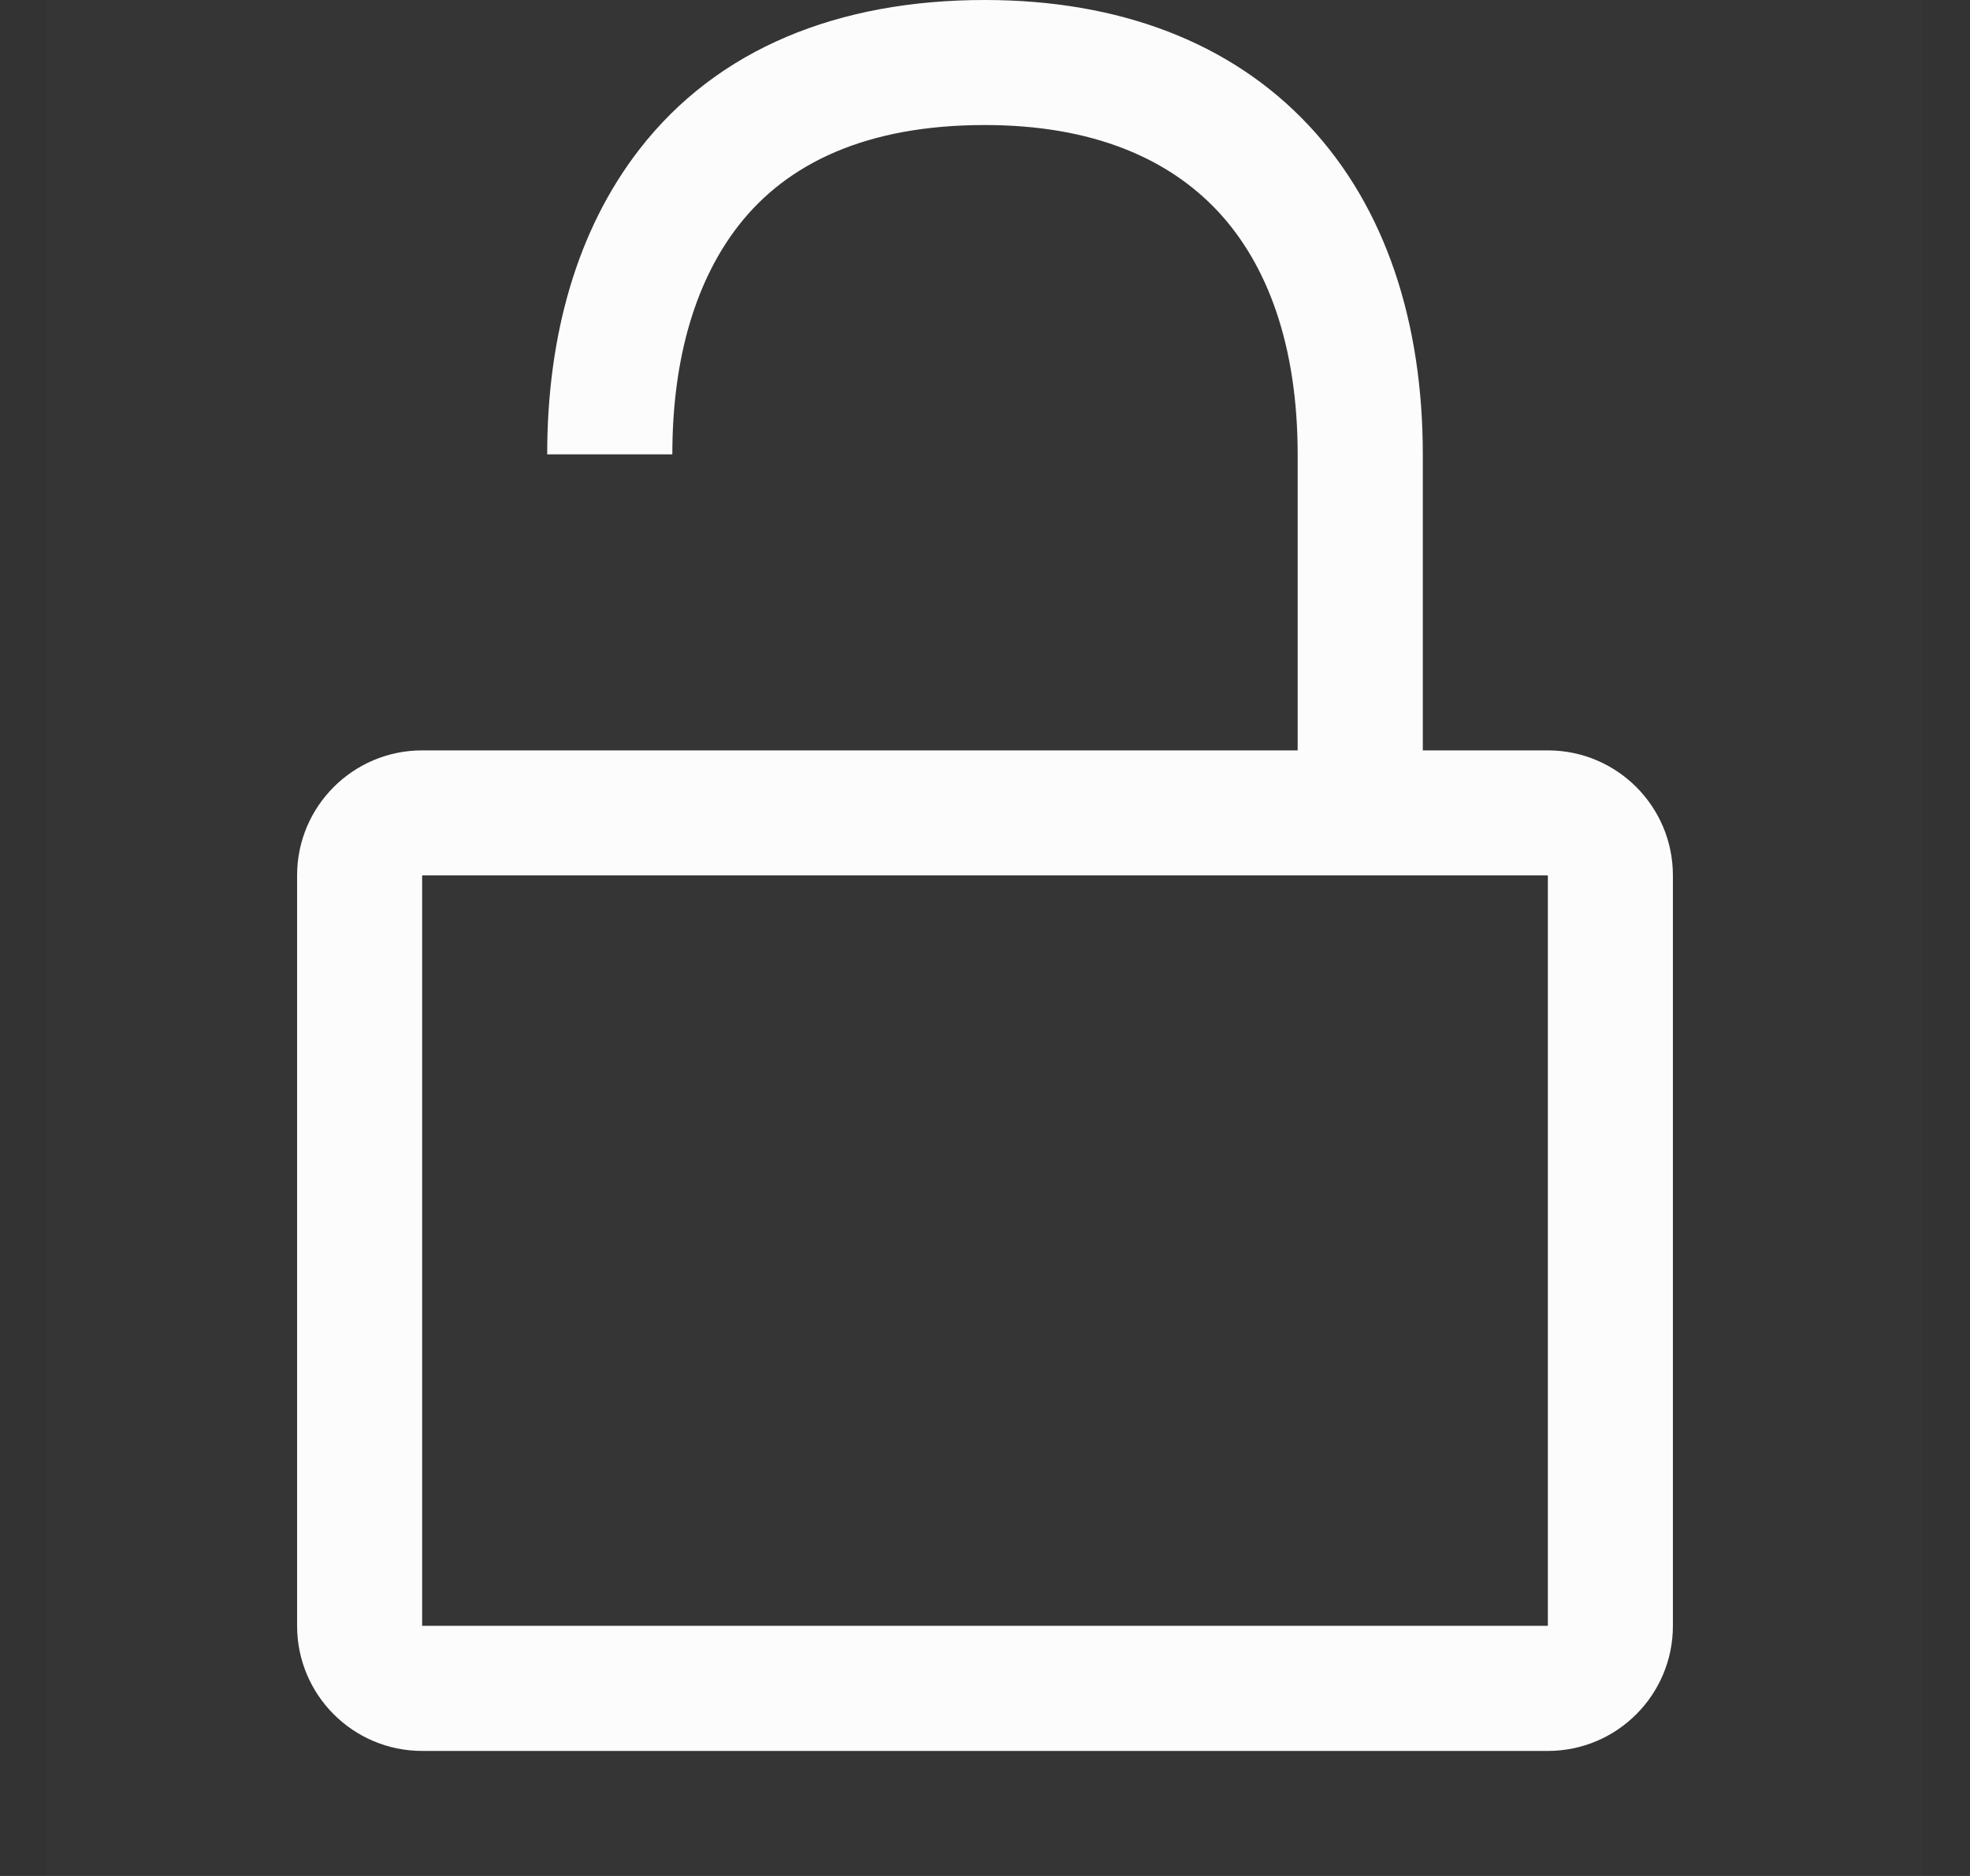 <svg width="21" height="20" viewBox="0 0 21 20" fill="none" xmlns="http://www.w3.org/2000/svg">
<rect x="0" y="0" width="21" height="20" fill="#333333" stroke="none"/>
<rect width="20" height="20" transform="translate(0.5)" fill="white" fill-opacity="0.01"/>
<path fill-rule="evenodd" clip-rule="evenodd" d="M10.498 0C8.934 0 7.648 0.519 6.817 1.591C6.15 2.451 5.833 3.577 5.833 4.844H7.167C7.167 3.791 7.429 2.977 7.87 2.408C8.388 1.741 9.235 1.333 10.498 1.333C11.643 1.333 12.451 1.687 12.978 2.248C13.511 2.816 13.833 3.681 13.833 4.848V8H4.5C3.764 8 3.167 8.597 3.167 9.333V17.333C3.167 18.07 3.764 18.667 4.5 18.667H16.5C17.236 18.667 17.833 18.07 17.833 17.333V9.333C17.833 8.597 17.236 8 16.5 8H15.167V4.848C15.167 3.442 14.775 2.216 13.95 1.336C13.12 0.45 11.928 0 10.498 0ZM4.5 9.333H16.5V17.333H4.5V9.333Z" fill="#FCFCFD"/>
</svg>

